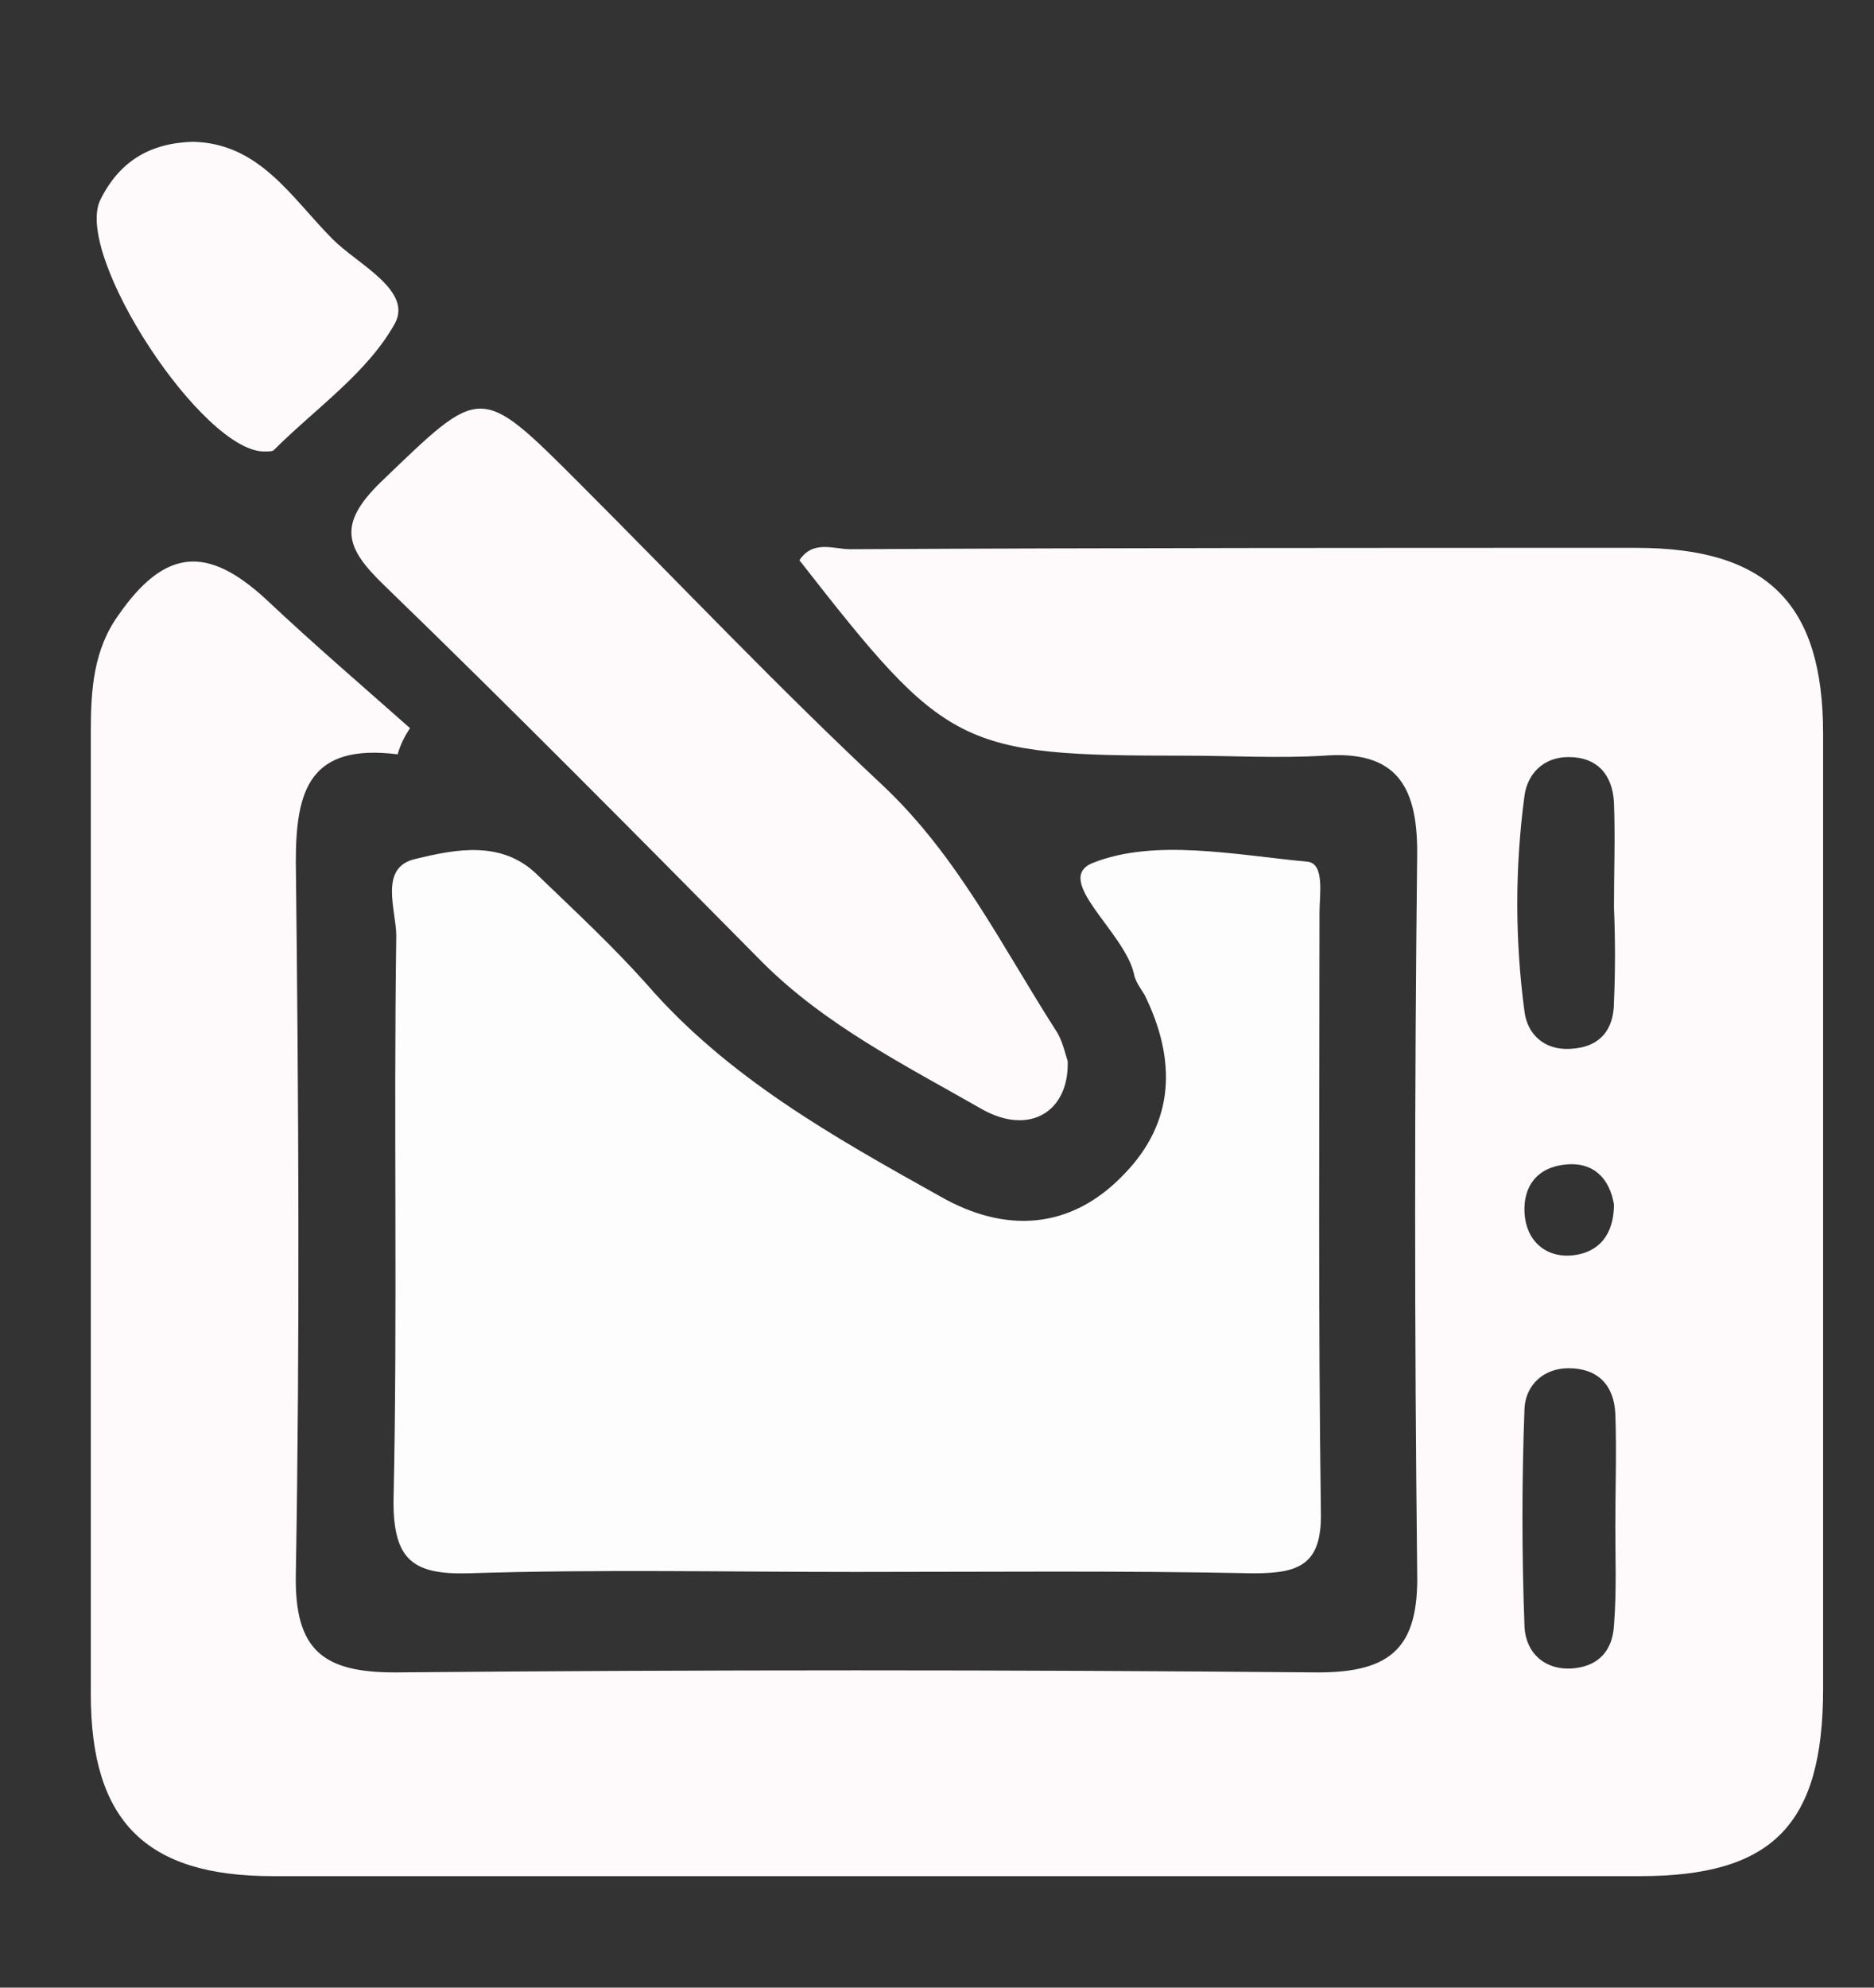 <?xml version="1.0" encoding="utf-8"?>
<!-- Generator: Adobe Illustrator 24.0.0, SVG Export Plug-In . SVG Version: 6.00 Build 0)  -->
<svg version="1.1" id="Capa_1" xmlns="http://www.w3.org/2000/svg" xmlns:xlink="http://www.w3.org/1999/xlink" x="0px" y="0px"
	 viewBox="0 0 136.2 144.4" style="enable-background:new 0 0 136.2 144.4;" xml:space="preserve">
<rect x="0" y="0" width="136.2" height="144.4" fill="#333333" stroke="none"/>
<style type="text/css">
	.st0{fill:#FEFAFB;}
	.st1{fill:#FEFDFD;}
</style>
<path class="st0" d="M28.9,54.8c-6.4-0.8-7.4,2.6-7.4,7.8c0.2,17.3,0.3,34.5,0,51.8c-0.1,5.5,2,7.1,7.2,7.1
	c22.4-0.2,44.7-0.2,67.1,0c5.4,0,7.3-1.9,7.2-7.2c-0.2-17.5-0.2-34.9,0-52.4c0-4.9-1.6-7.4-6.8-7c-3.3,0.2-6.7,0-10,0
	c-16.5,0-17.4-0.5-28.1-14.2c1-1.5,2.5-0.8,3.7-0.8c19-0.1,38-0.1,57.1-0.1c9.6,0,13.6,4.1,13.6,13.5c0,23.1,0,46.3,0,69.4
	c0,9.9-3.7,13.6-13.3,13.6c-33.1,0-66.3,0-99.4,0c-9.2,0-13.2-4-13.2-13.2c0-23.3,0-46.7,0-70c0-3,0.2-5.9,2-8.4
	c3.4-4.9,6.5-5.1,10.8-1.1c3.4,3.2,6.9,6.2,10.4,9.3C29.4,53.5,29.1,54.1,28.9,54.8z M117.4,110.9
	C117.4,110.9,117.4,110.9,117.4,110.9c0-2.7,0.1-5.5,0-8.2c-0.1-2.1-1.3-3.3-3.4-3.3c-1.8,0-3.1,1.2-3.2,2.9
	c-0.2,5.3-0.2,10.6,0,15.9c0.1,1.9,1.5,3.2,3.6,3c1.9-0.2,2.8-1.4,2.9-3.1C117.5,115.6,117.4,113.2,117.4,110.9z M117.3,65.9
	c0-2.5,0.1-5.1,0-7.6c-0.1-2-1.2-3.3-3.3-3.3c-1.9,0-3,1.3-3.2,2.8c-0.7,5.2-0.7,10.5,0,15.7c0.2,1.6,1.4,2.8,3.3,2.7
	c2.2-0.1,3.2-1.4,3.2-3.4C117.4,70.6,117.4,68.3,117.3,65.9z M117.3,87.5c-0.3-1.8-1.4-3.1-3.5-2.9c-2.1,0.2-3.1,1.6-3,3.5
	c0.1,2,1.5,3.3,3.5,3.1C116.2,91,117.3,89.7,117.3,87.5z"/>
<path class="st1" d="M62.2,114.2c-9.4,0-18.8-0.2-28.2,0.1c-4,0.1-5.4-1-5.4-5.2c0.3-13.7,0-27.4,0.2-41.1c0-1.9-1.3-5,1.4-5.6
	c2.9-0.7,6.3-1.4,8.9,1.2c2.7,2.6,5.4,5.1,7.9,7.9c5.9,6.8,13.6,11.1,21.3,15.4c4.7,2.7,9.5,2.5,13.4-1.6c3.7-3.8,3.8-8.3,1.5-13
	c-0.3-0.5-0.7-1-0.8-1.6c-0.7-3-5.9-6.8-3-8c4.5-1.8,10.3-0.6,15.6-0.1c1.3,0.1,0.9,2.4,0.9,3.7c0,14.5-0.1,29,0.1,43.5
	c0.1,3.9-1.6,4.5-4.9,4.5C81.4,114.1,71.8,114.2,62.2,114.2z"/>
<path class="st0" d="M77.6,77.1c0.1,3.7-2.8,5.4-6.2,3.5c-5.6-3.2-11.4-6.1-16-10.7c-9.1-9.2-18.2-18.4-27.5-27.4
	c-2.8-2.7-3.4-4.4-0.2-7.5c7.3-7,7.1-7.2,14.4,0.1c7.3,7.3,14.5,14.9,22.1,22c5.4,5.1,8.6,11.6,12.5,17.7
	C77.2,75.5,77.4,76.5,77.6,77.1z"/>
<path class="st0" d="M14,10.3c4.9,0.1,7.2,4.1,10.2,7.1c1.8,1.8,5.8,3.7,4.5,6.1c-2,3.6-5.8,6.2-8.8,9.2c-0.1,0.1-0.4,0.1-0.6,0.1
	c-4.5,0.2-14-14.3-12-18.3C8.7,11.7,10.9,10.4,14,10.3z"/>
</svg>

